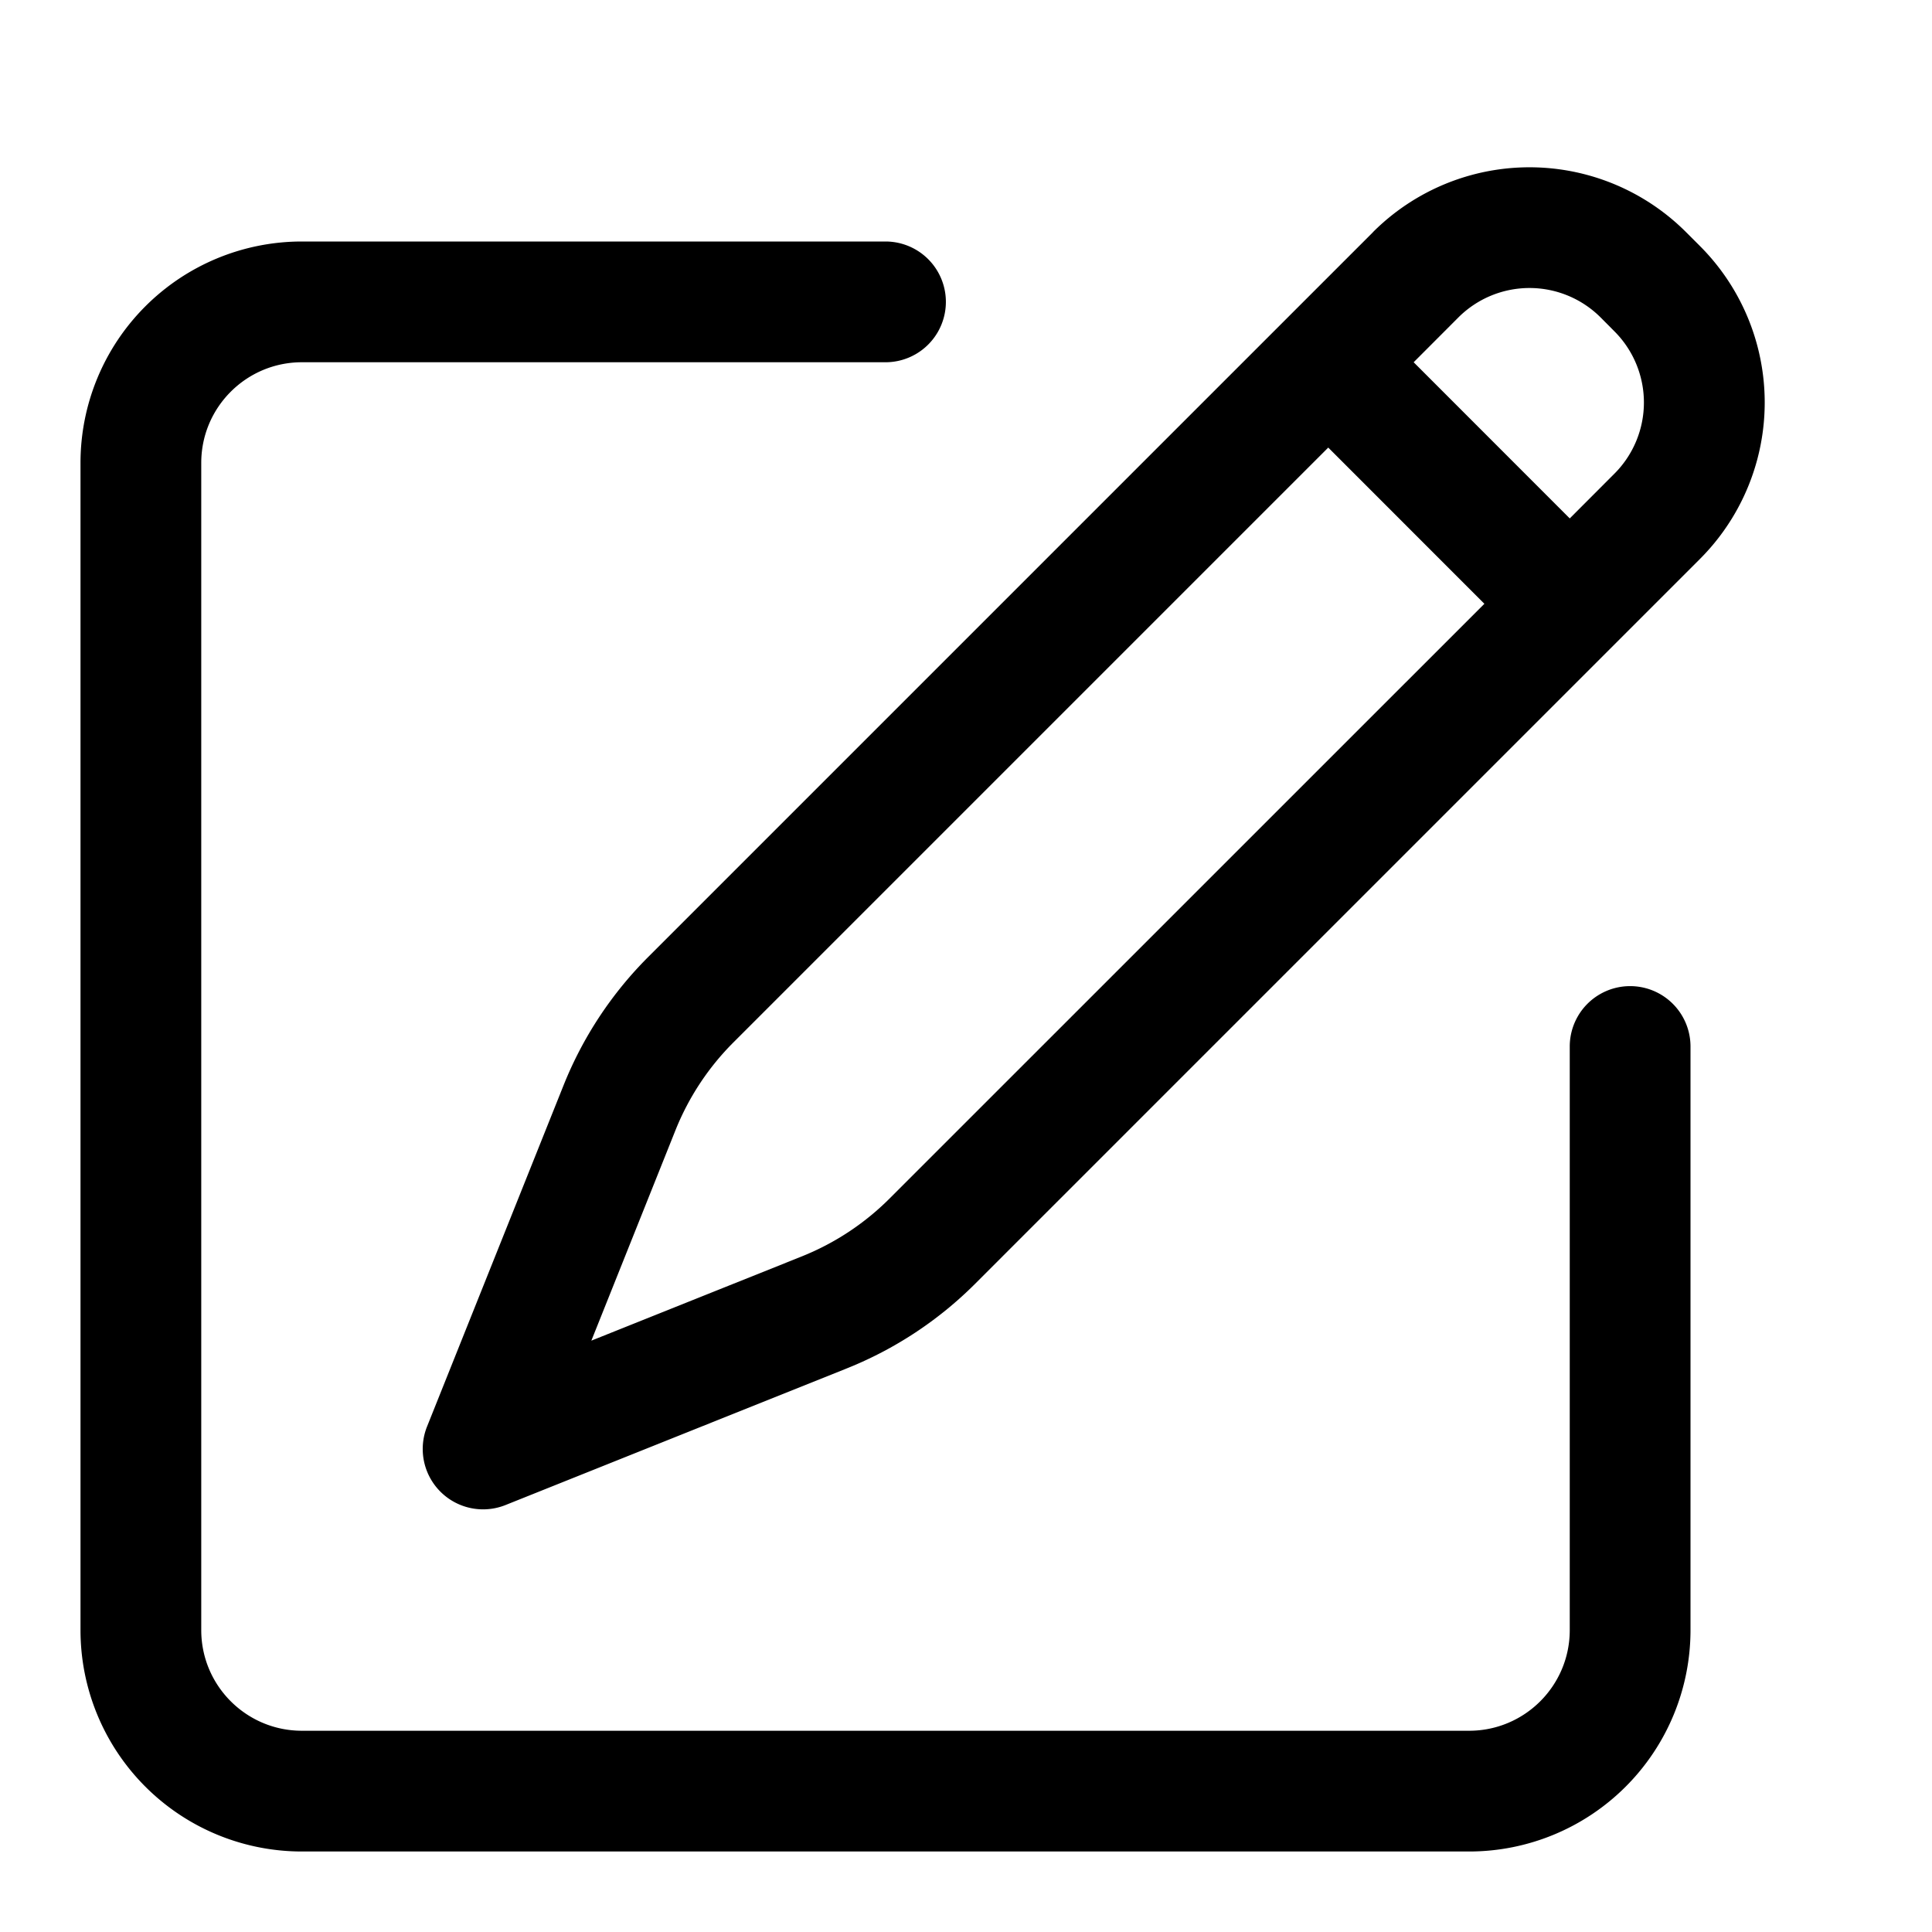 <svg xmlns="http://www.w3.org/2000/svg" width="24" height="24" fill="none" viewBox="0 0 24 24"><g fill="currentColor"><path fill-rule="evenodd" d="M17.055 2.884a2.75 2.75 0 013.89 0l.171.171a2.75 2.75 0 010 3.89l-9.005 9.005A4.75 4.75 0 0110.516 17L6.28 18.696a.75.75 0 01-.975-.975l1.695-4.237a4.749 4.749 0 011.051-1.595l9.005-9.005zm2.829 1.06a1.25 1.25 0 00-1.768 0l-.555.556L19.5 6.44l.555-.556a1.25 1.25 0 000-1.768l-.171-.172zM18.439 7.5L16.5 5.56l-7.39 7.39a3.25 3.25 0 00-.719 1.09l-1.045 2.614 2.613-1.046a3.25 3.25 0 001.091-.719L18.44 7.5z" clip-rule="evenodd"/><path d="M3.75 4.5c-.69 0-1.25.56-1.25 1.25v14.5c0 .69.56 1.25 1.25 1.25h14.5c.69 0 1.25-.56 1.25-1.25V13a.75.75 0 011.5 0v7.25A2.75 2.75 0 0118.25 23H3.75A2.75 2.75 0 011 20.25V5.75A2.75 2.75 0 013.75 3H11a.75.75 0 010 1.5H3.75z"/></g></svg>